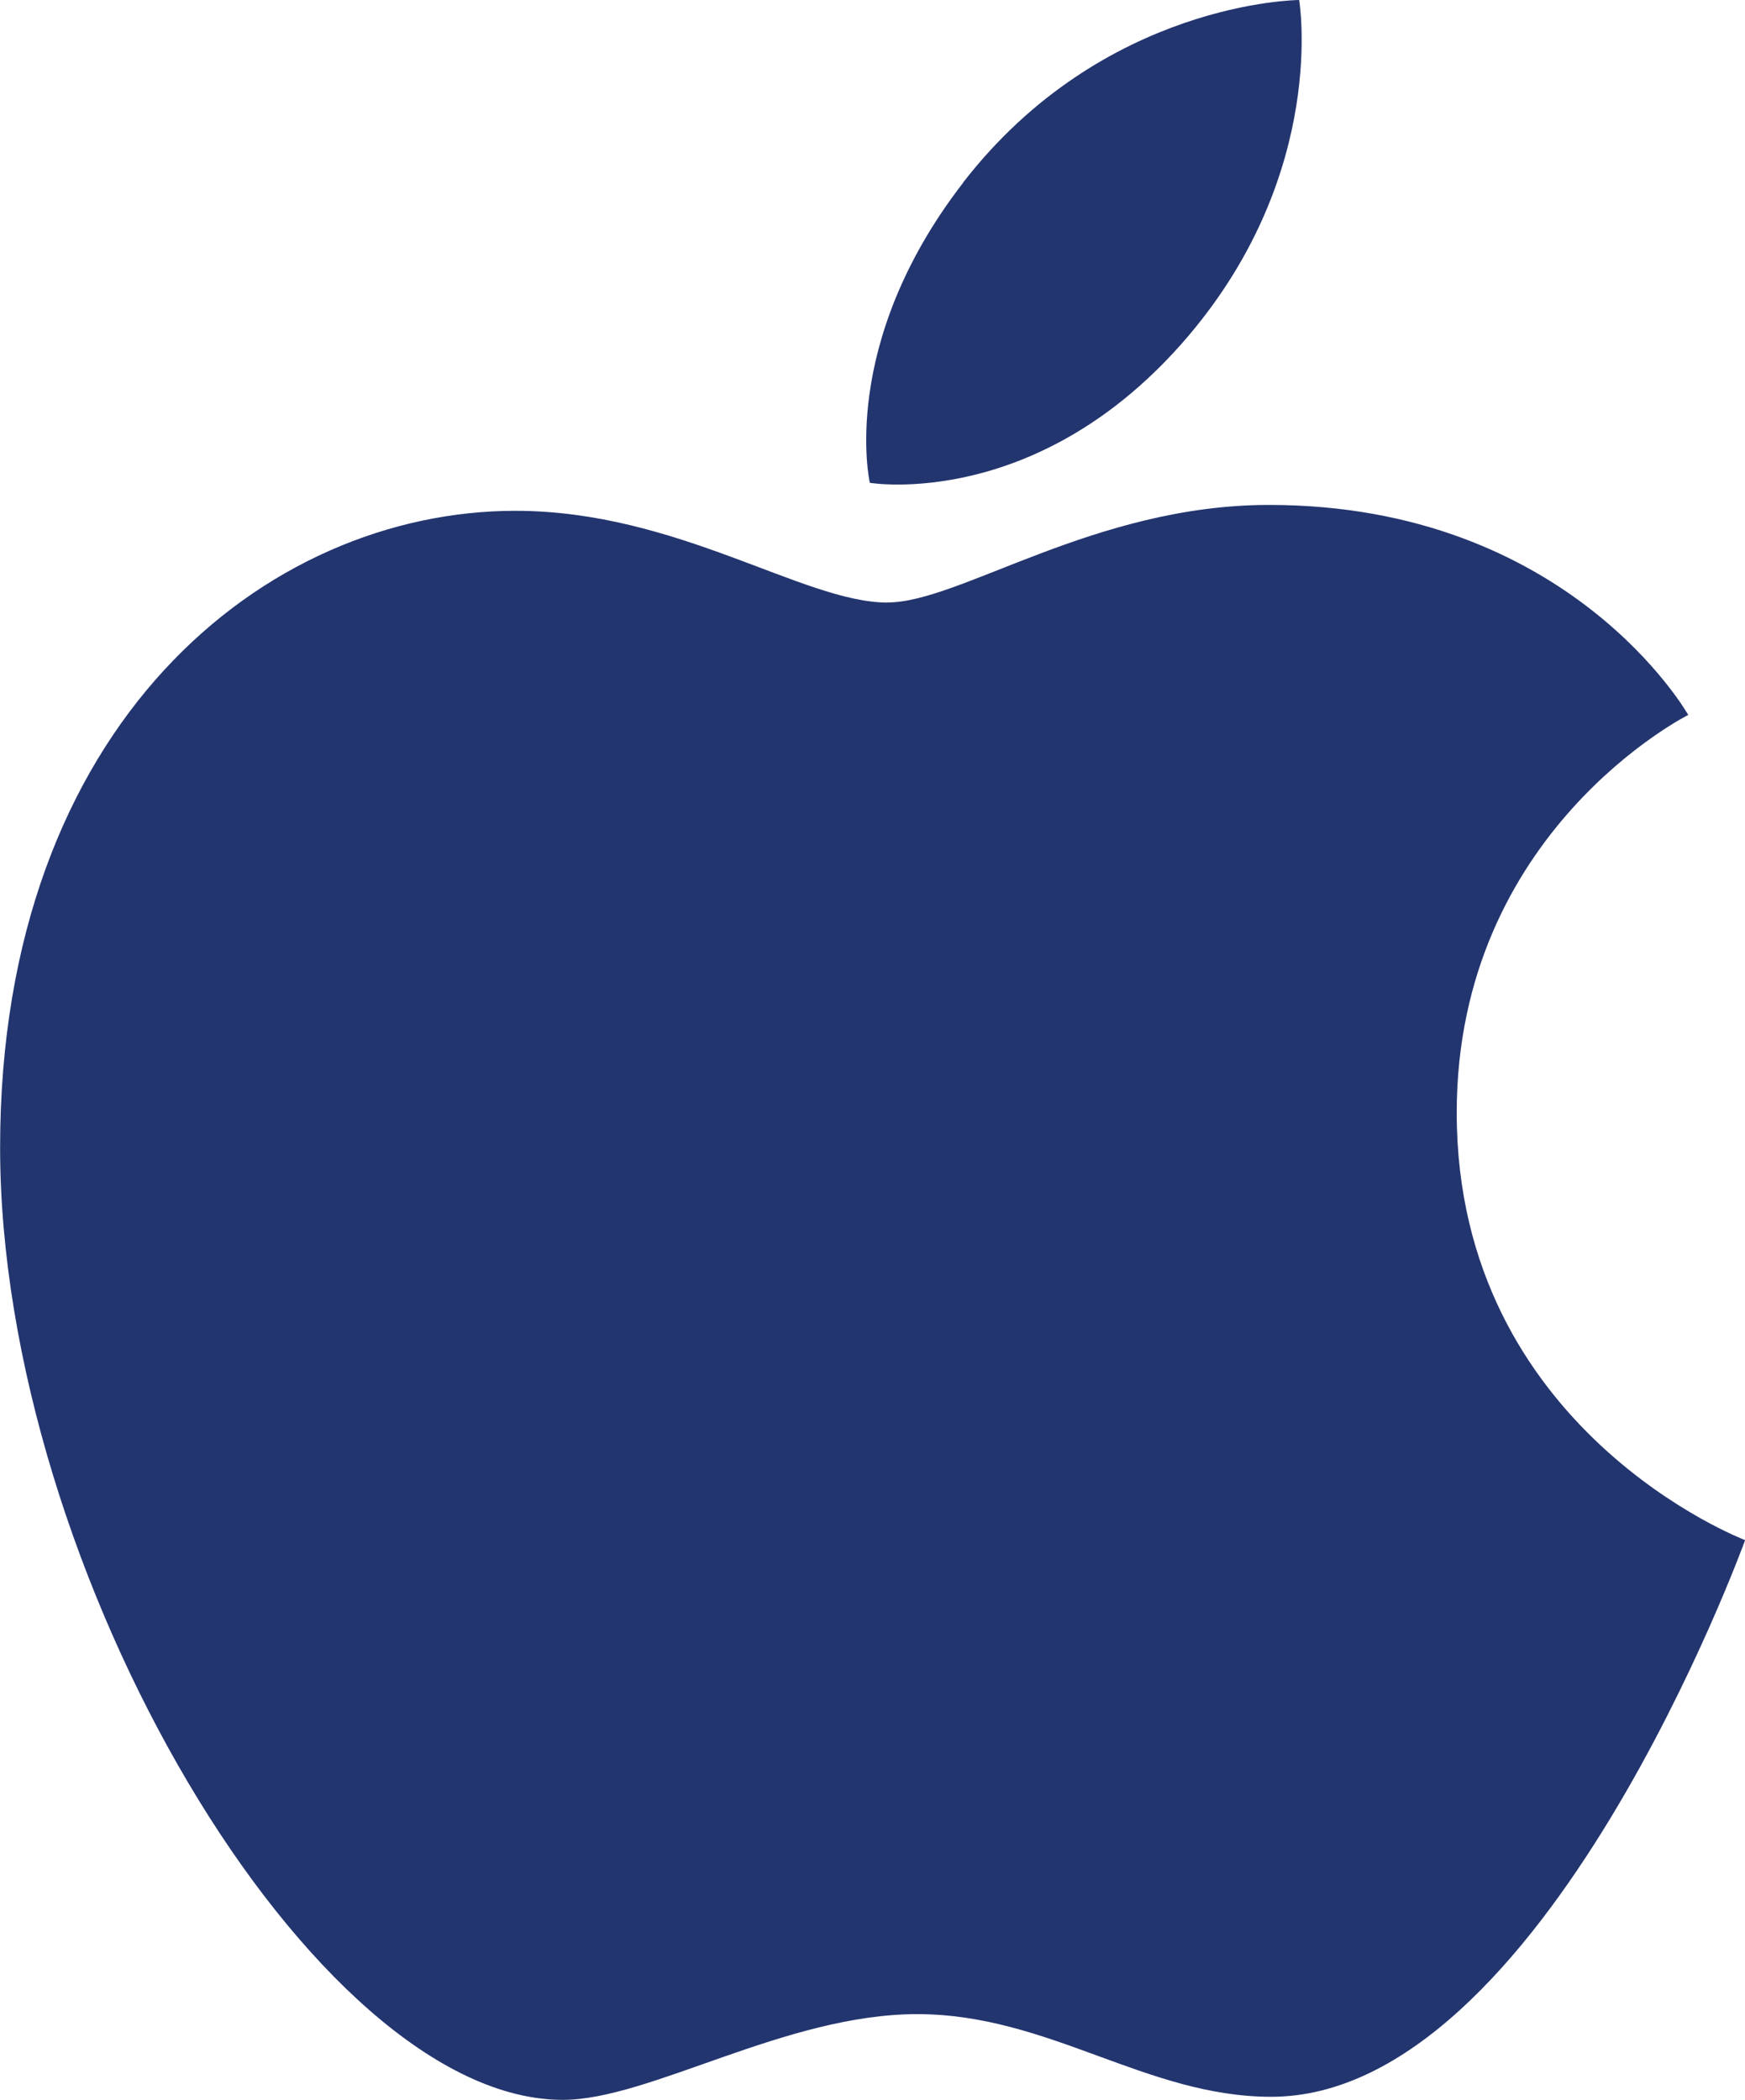 <svg xmlns="http://www.w3.org/2000/svg" width="64" height="77" viewBox="0 0 64 77" fill="none"><path d="M35.319 6.699C40.478 0.032 47.648 0 47.648 0C47.648 0 48.716 6.27 43.592 12.31C38.119 18.757 31.902 17.704 31.902 17.704C31.902 17.704 30.735 12.633 35.322 6.703L35.319 6.699ZM32.554 22.092C35.206 22.092 40.132 18.515 46.544 18.515C57.579 18.515 61.918 26.216 61.918 26.216C61.918 26.216 53.427 30.472 53.427 40.804C53.427 52.458 64.004 56.475 64.004 56.475C64.004 56.475 56.61 76.887 46.623 76.887C42.037 76.887 38.472 73.856 33.638 73.856C28.805 73.856 23.826 77 20.643 77C11.523 77 0.004 57.639 0.004 42.074C0.004 26.51 9.76 18.731 18.903 18.731C24.851 18.731 29.463 22.096 32.554 22.096V22.092Z" fill="#23356F"></path></svg>